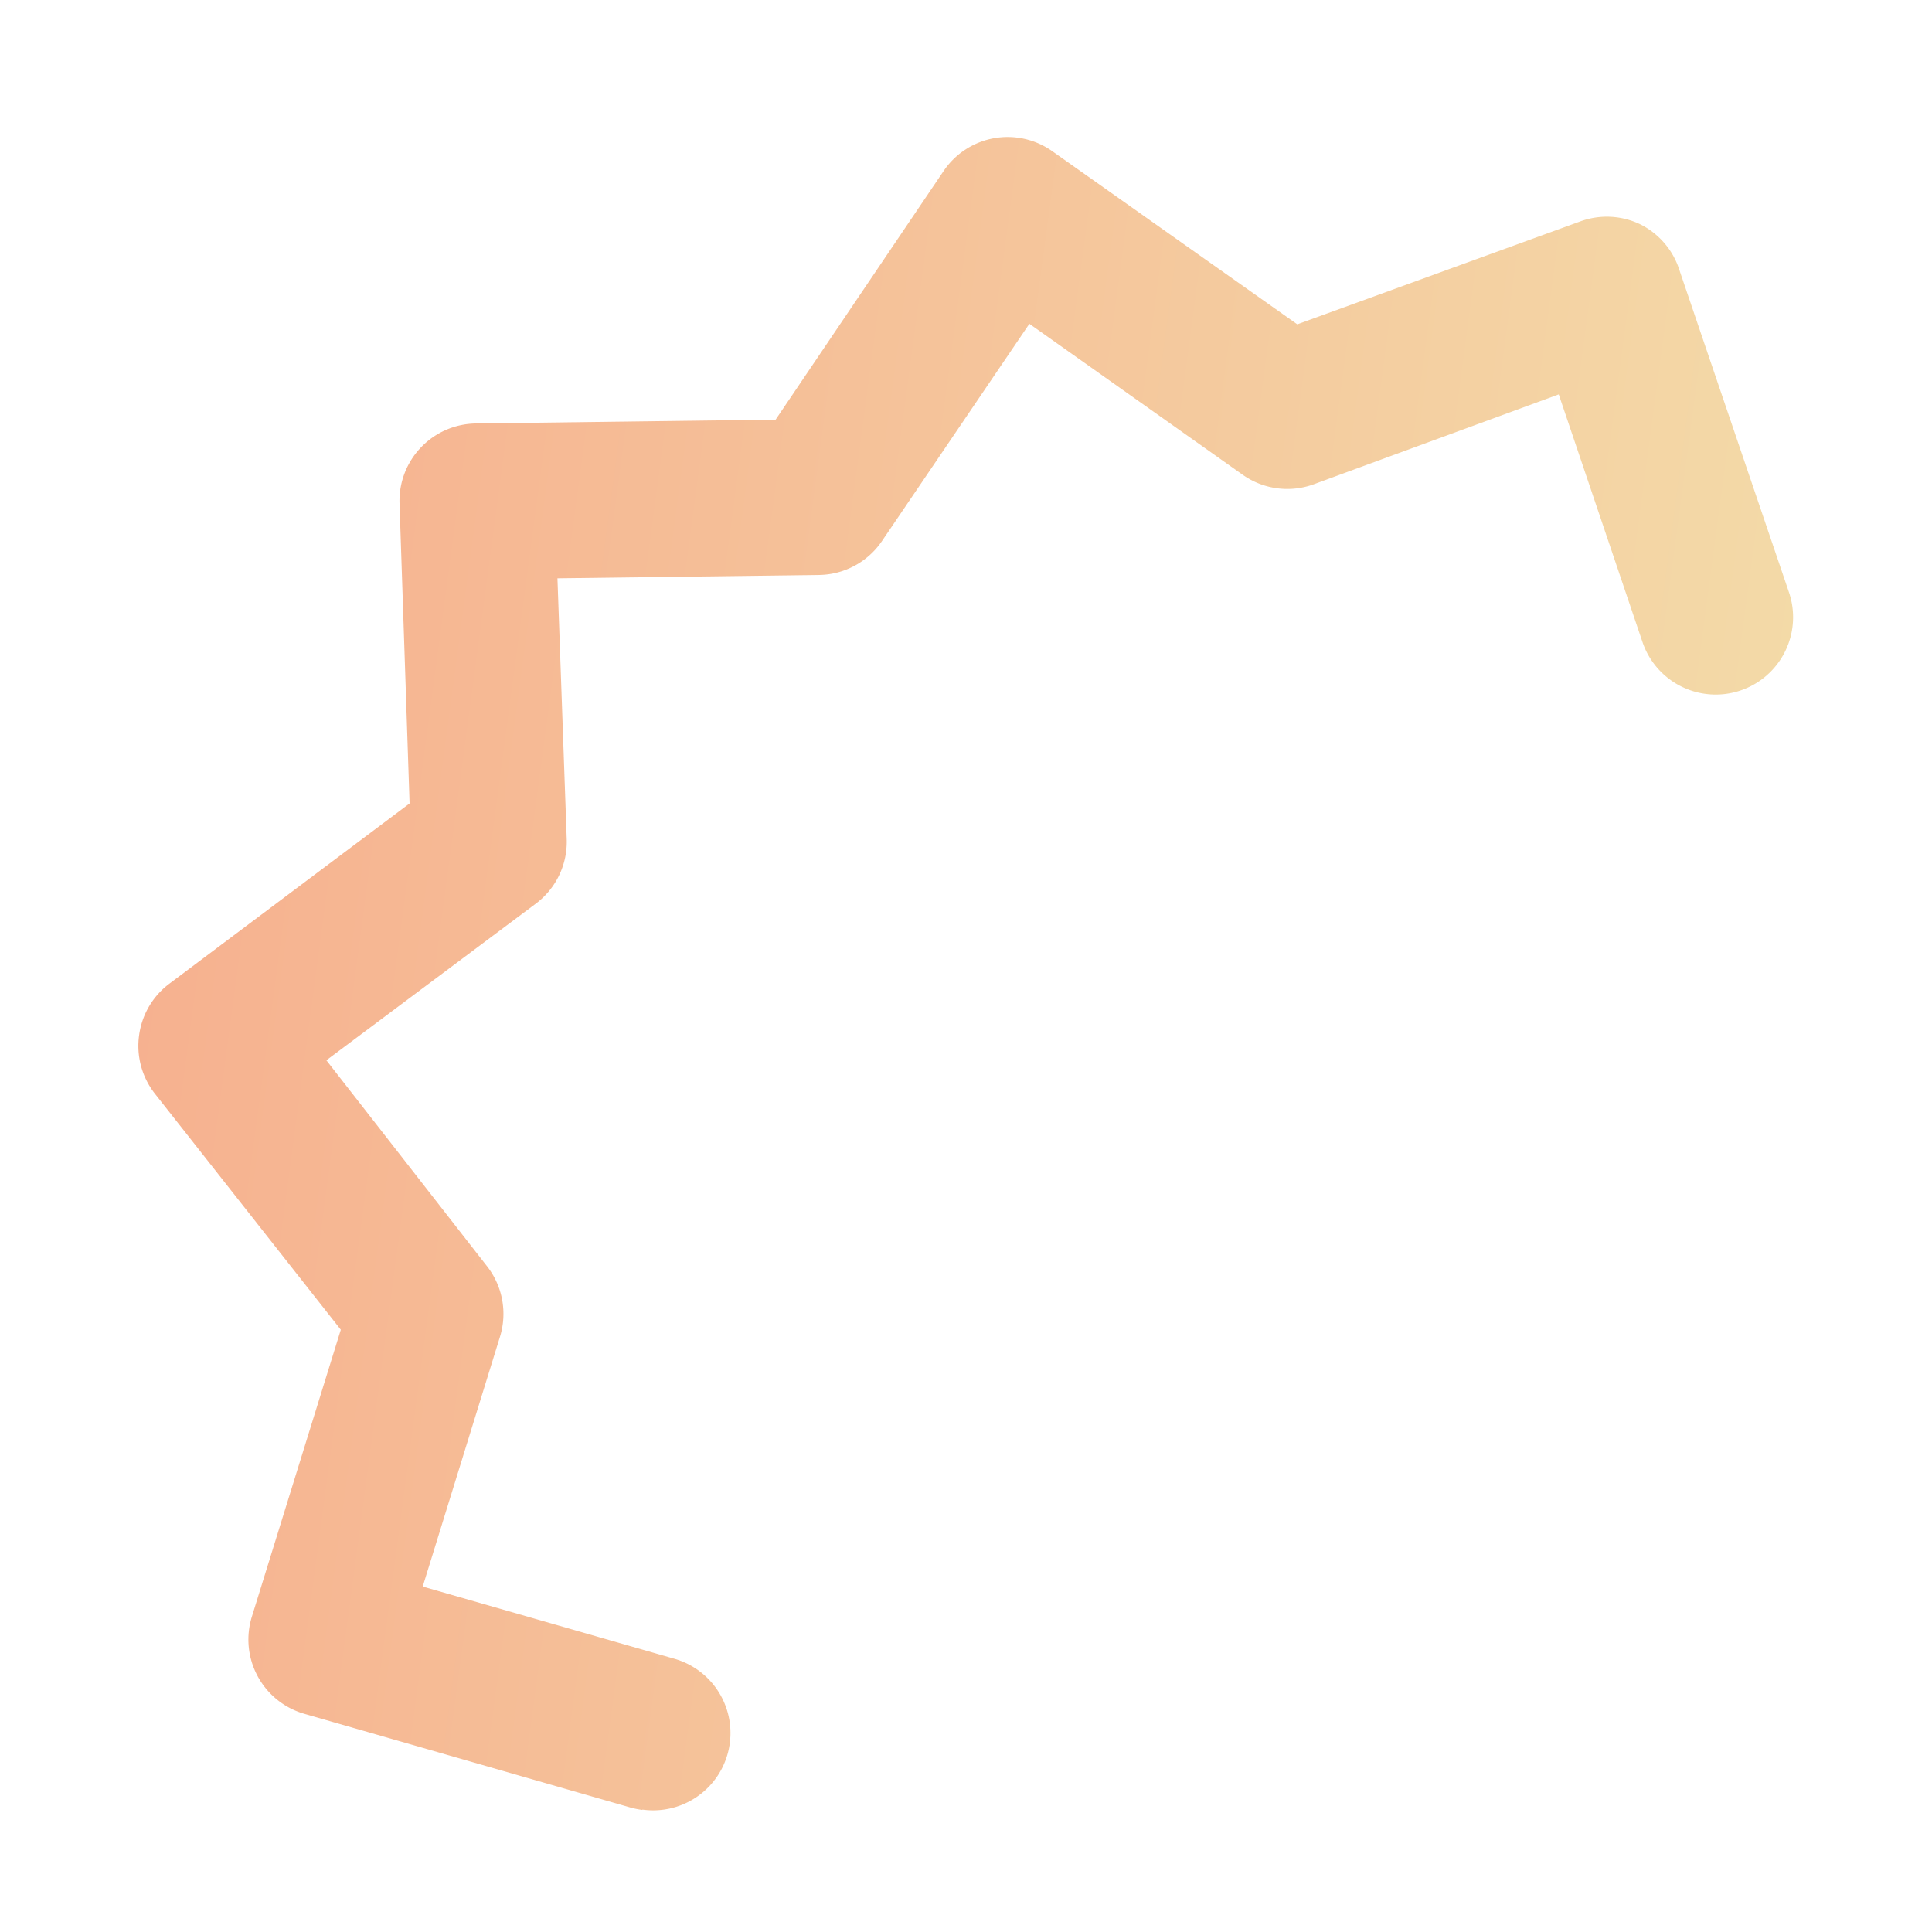 <svg xmlns="http://www.w3.org/2000/svg" xmlns:xlink="http://www.w3.org/1999/xlink" viewBox="0 0 75 75"><defs><style>.cls-1{fill:none;}.cls-2{opacity:0.75;fill:url(#名称未設定グラデーション_29);}</style><linearGradient id="名称未設定グラデーション_29" x1="6.38" y1="38.96" x2="67.86" y2="38.96" gradientTransform="translate(5.07 -5.14) rotate(7.64)" gradientUnits="userSpaceOnUse"><stop offset="0" stop-color="#f3976a"/><stop offset="1" stop-color="#efcd8a"/></linearGradient></defs><g id="レイヤー_2" data-name="レイヤー 2"><g id="contents"><rect class="cls-1" width="75" height="75"/><path class="cls-2" d="M24.92,70.26a3.43,3.43,0,0,1-.44-.09l-12.7-3.65a3,3,0,0,1-2-3.77l3.45-11.13L6,42.44a3,3,0,0,1-.6-2.25,3,3,0,0,1,1.17-2l9.33-7-.39-11.64a3,3,0,0,1,.83-2.18,3,3,0,0,1,2.13-.93l11.64-.15,6.52-9.65a3,3,0,0,1,4.22-.77l9.51,6.72,11-4a3,3,0,0,1,2.32.12A3,3,0,0,1,65.2,10.5L69.45,23a3,3,0,0,1-5.69,1.92l-3.25-9.61L51,18.8a3,3,0,0,1-2.76-.37l-8.28-5.86L34.24,21a3,3,0,0,1-2.45,1.32l-10.15.13L22,32.58a3,3,0,0,1-1.2,2.5l-8.13,6.08,6.24,8a3,3,0,0,1,.5,2.73l-3,9.7,9.76,2.8a3,3,0,0,1-1.22,5.86Z"/></g></g></svg>